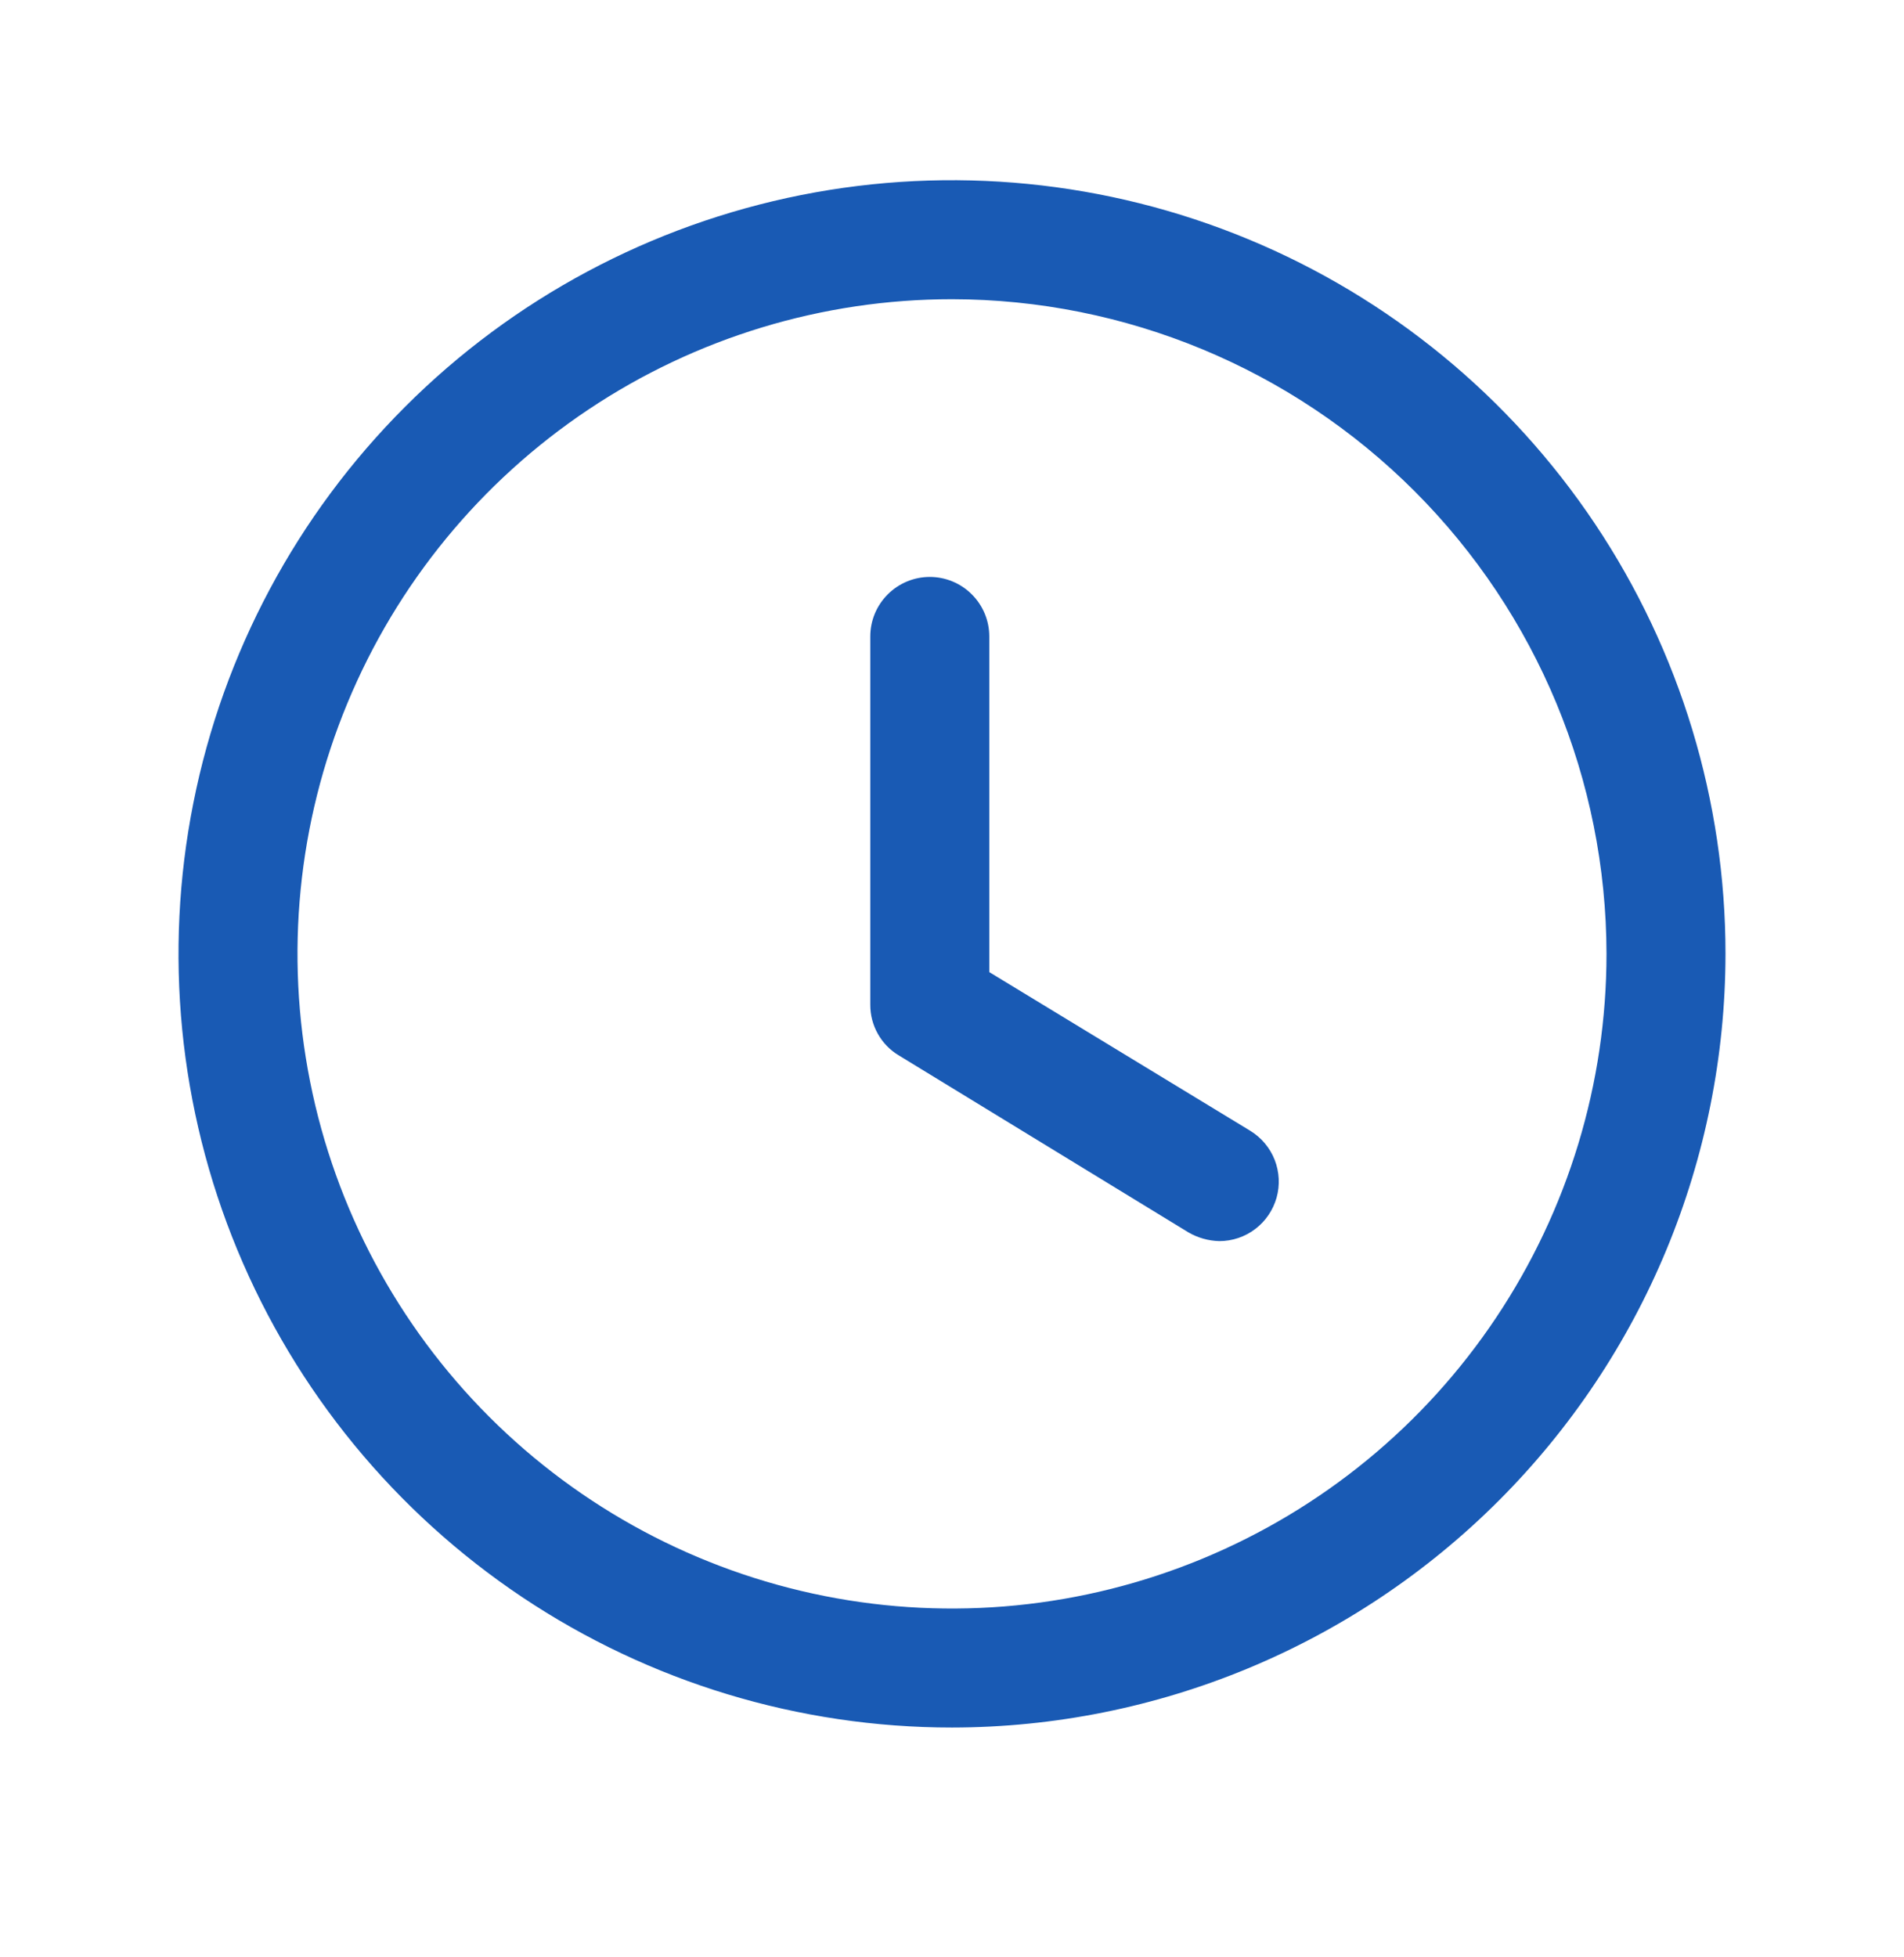 <svg width="36" height="37" viewBox="0 0 36 37" fill="none" xmlns="http://www.w3.org/2000/svg">
<path d="M23.055 23.461C22.849 23.456 22.648 23.399 22.47 23.296L16.995 19.951C16.829 19.852 16.692 19.711 16.598 19.543C16.503 19.375 16.454 19.184 16.455 18.991V12.031C16.455 11.733 16.573 11.447 16.785 11.236C16.995 11.025 17.282 10.906 17.58 10.906C17.878 10.906 18.165 11.025 18.375 11.236C18.587 11.447 18.705 11.733 18.705 12.031V18.376L23.64 21.376C23.849 21.504 24.011 21.697 24.101 21.925C24.19 22.153 24.203 22.404 24.137 22.64C24.07 22.876 23.929 23.084 23.734 23.232C23.538 23.381 23.3 23.461 23.055 23.461Z" fill="#195AB4"/>
<path d="M18 32.656C15.107 32.656 12.28 31.799 9.875 30.192C7.47 28.584 5.595 26.3 4.488 23.628C3.381 20.956 3.092 18.015 3.656 15.178C4.22 12.341 5.613 9.735 7.659 7.69C9.704 5.644 12.31 4.252 15.147 3.687C17.984 3.123 20.924 3.413 23.597 4.52C26.269 5.626 28.553 7.501 30.16 9.906C31.767 12.311 32.625 15.139 32.625 18.031C32.621 21.909 31.079 25.626 28.337 28.368C25.595 31.11 21.878 32.652 18 32.656ZM18 5.656C15.553 5.656 13.16 6.382 11.125 7.742C9.09 9.102 7.504 11.034 6.567 13.296C5.63 15.557 5.385 18.045 5.863 20.445C6.34 22.846 7.519 25.051 9.25 26.782C10.98 28.512 13.185 29.691 15.586 30.169C17.986 30.646 20.474 30.401 22.736 29.464C24.997 28.528 26.93 26.942 28.289 24.906C29.649 22.871 30.375 20.479 30.375 18.031C30.371 14.75 29.066 11.605 26.746 9.285C24.426 6.965 21.281 5.66 18 5.656Z" fill="#195AB4"/>
</svg>
